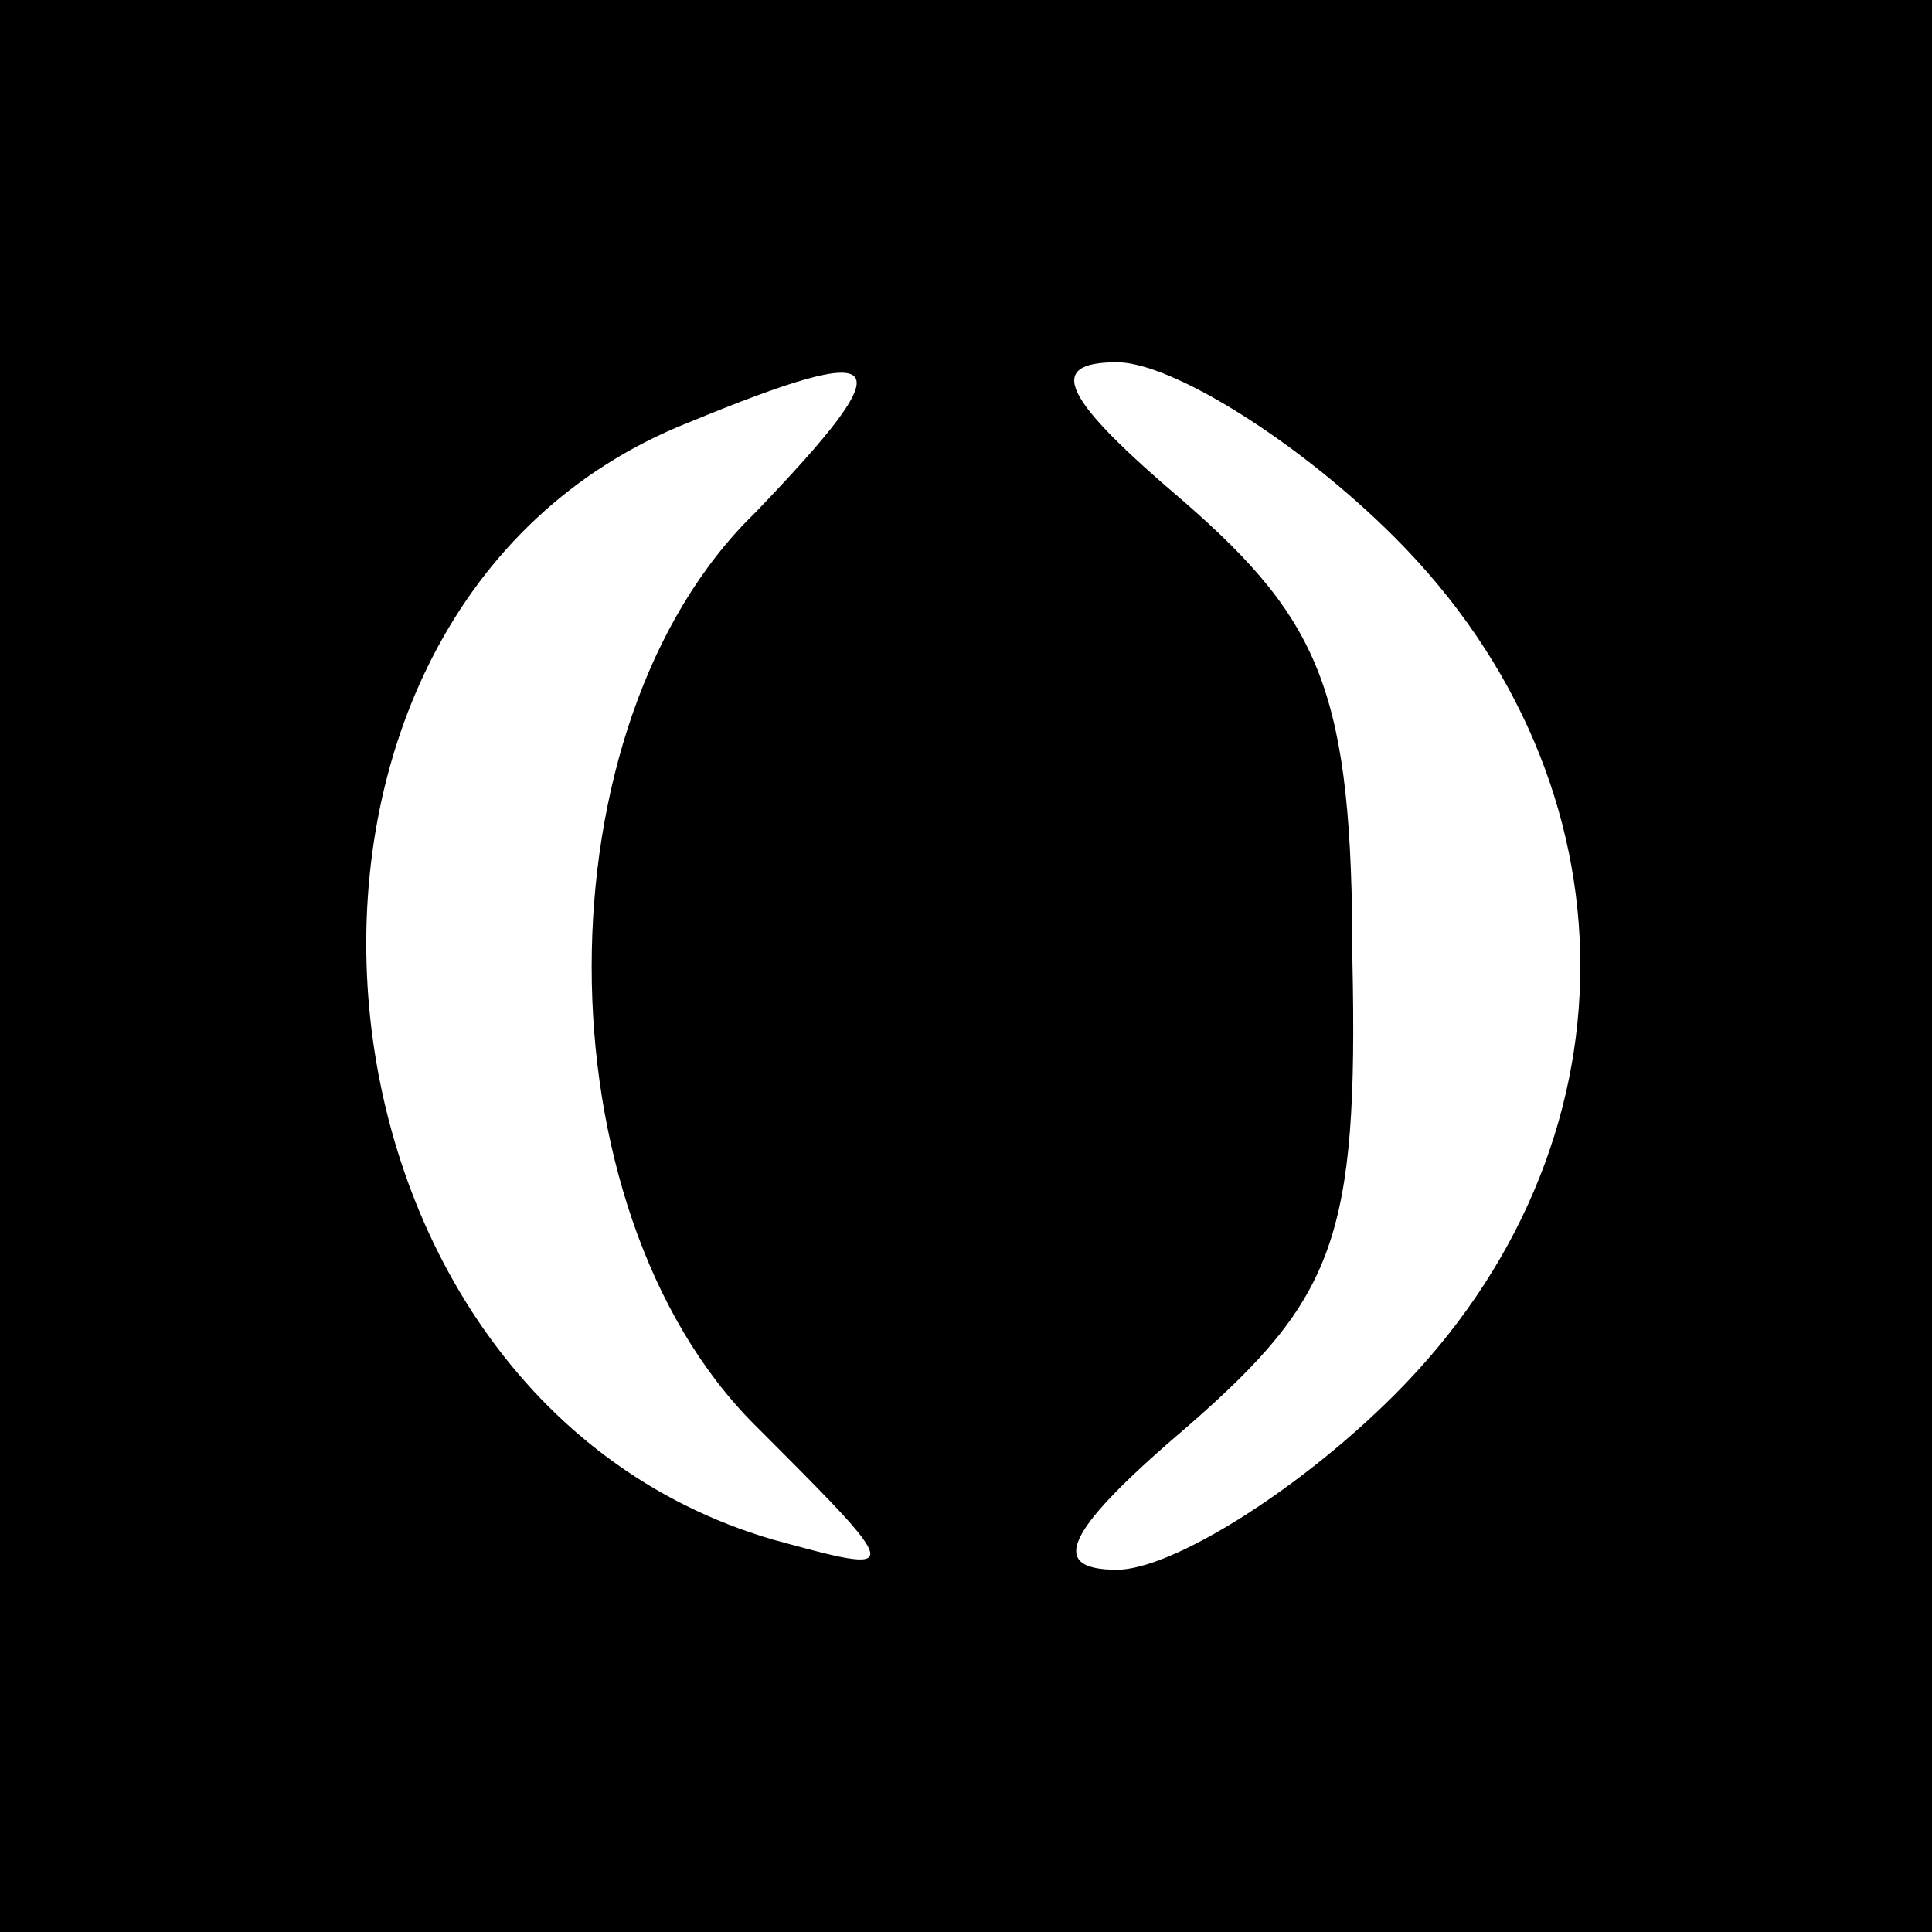 <?xml version="1.0" encoding="UTF-8" standalone="no"?> <svg xmlns="http://www.w3.org/2000/svg" width="32pt" height="32pt" viewBox="0 0 32 32" preserveAspectRatio="xMidYMid meet"> <g transform="translate(0,32) scale(0.1,-0.1)" fill="#000000" stroke="none"> <path d="M0 160 l0 -160 160 0 160 0 0 160 0 160 -160 0 -160 0 0 -160z m125 75 c-36 -35 -36 -115 0 -151 25 -25 25 -25 3 -19 -82 24 -92 154 -14 185 34 14 36 11 11 -15z m106 -4 c41 -41 41 -101 0 -142 -16 -16 -37 -29 -46 -29 -12 0 -8 7 12 24 24 21 28 31 27 77 0 44 -5 56 -28 76 -20 17 -23 23 -11 23 9 0 30 -13 46 -29z"></path> </g> </svg> 